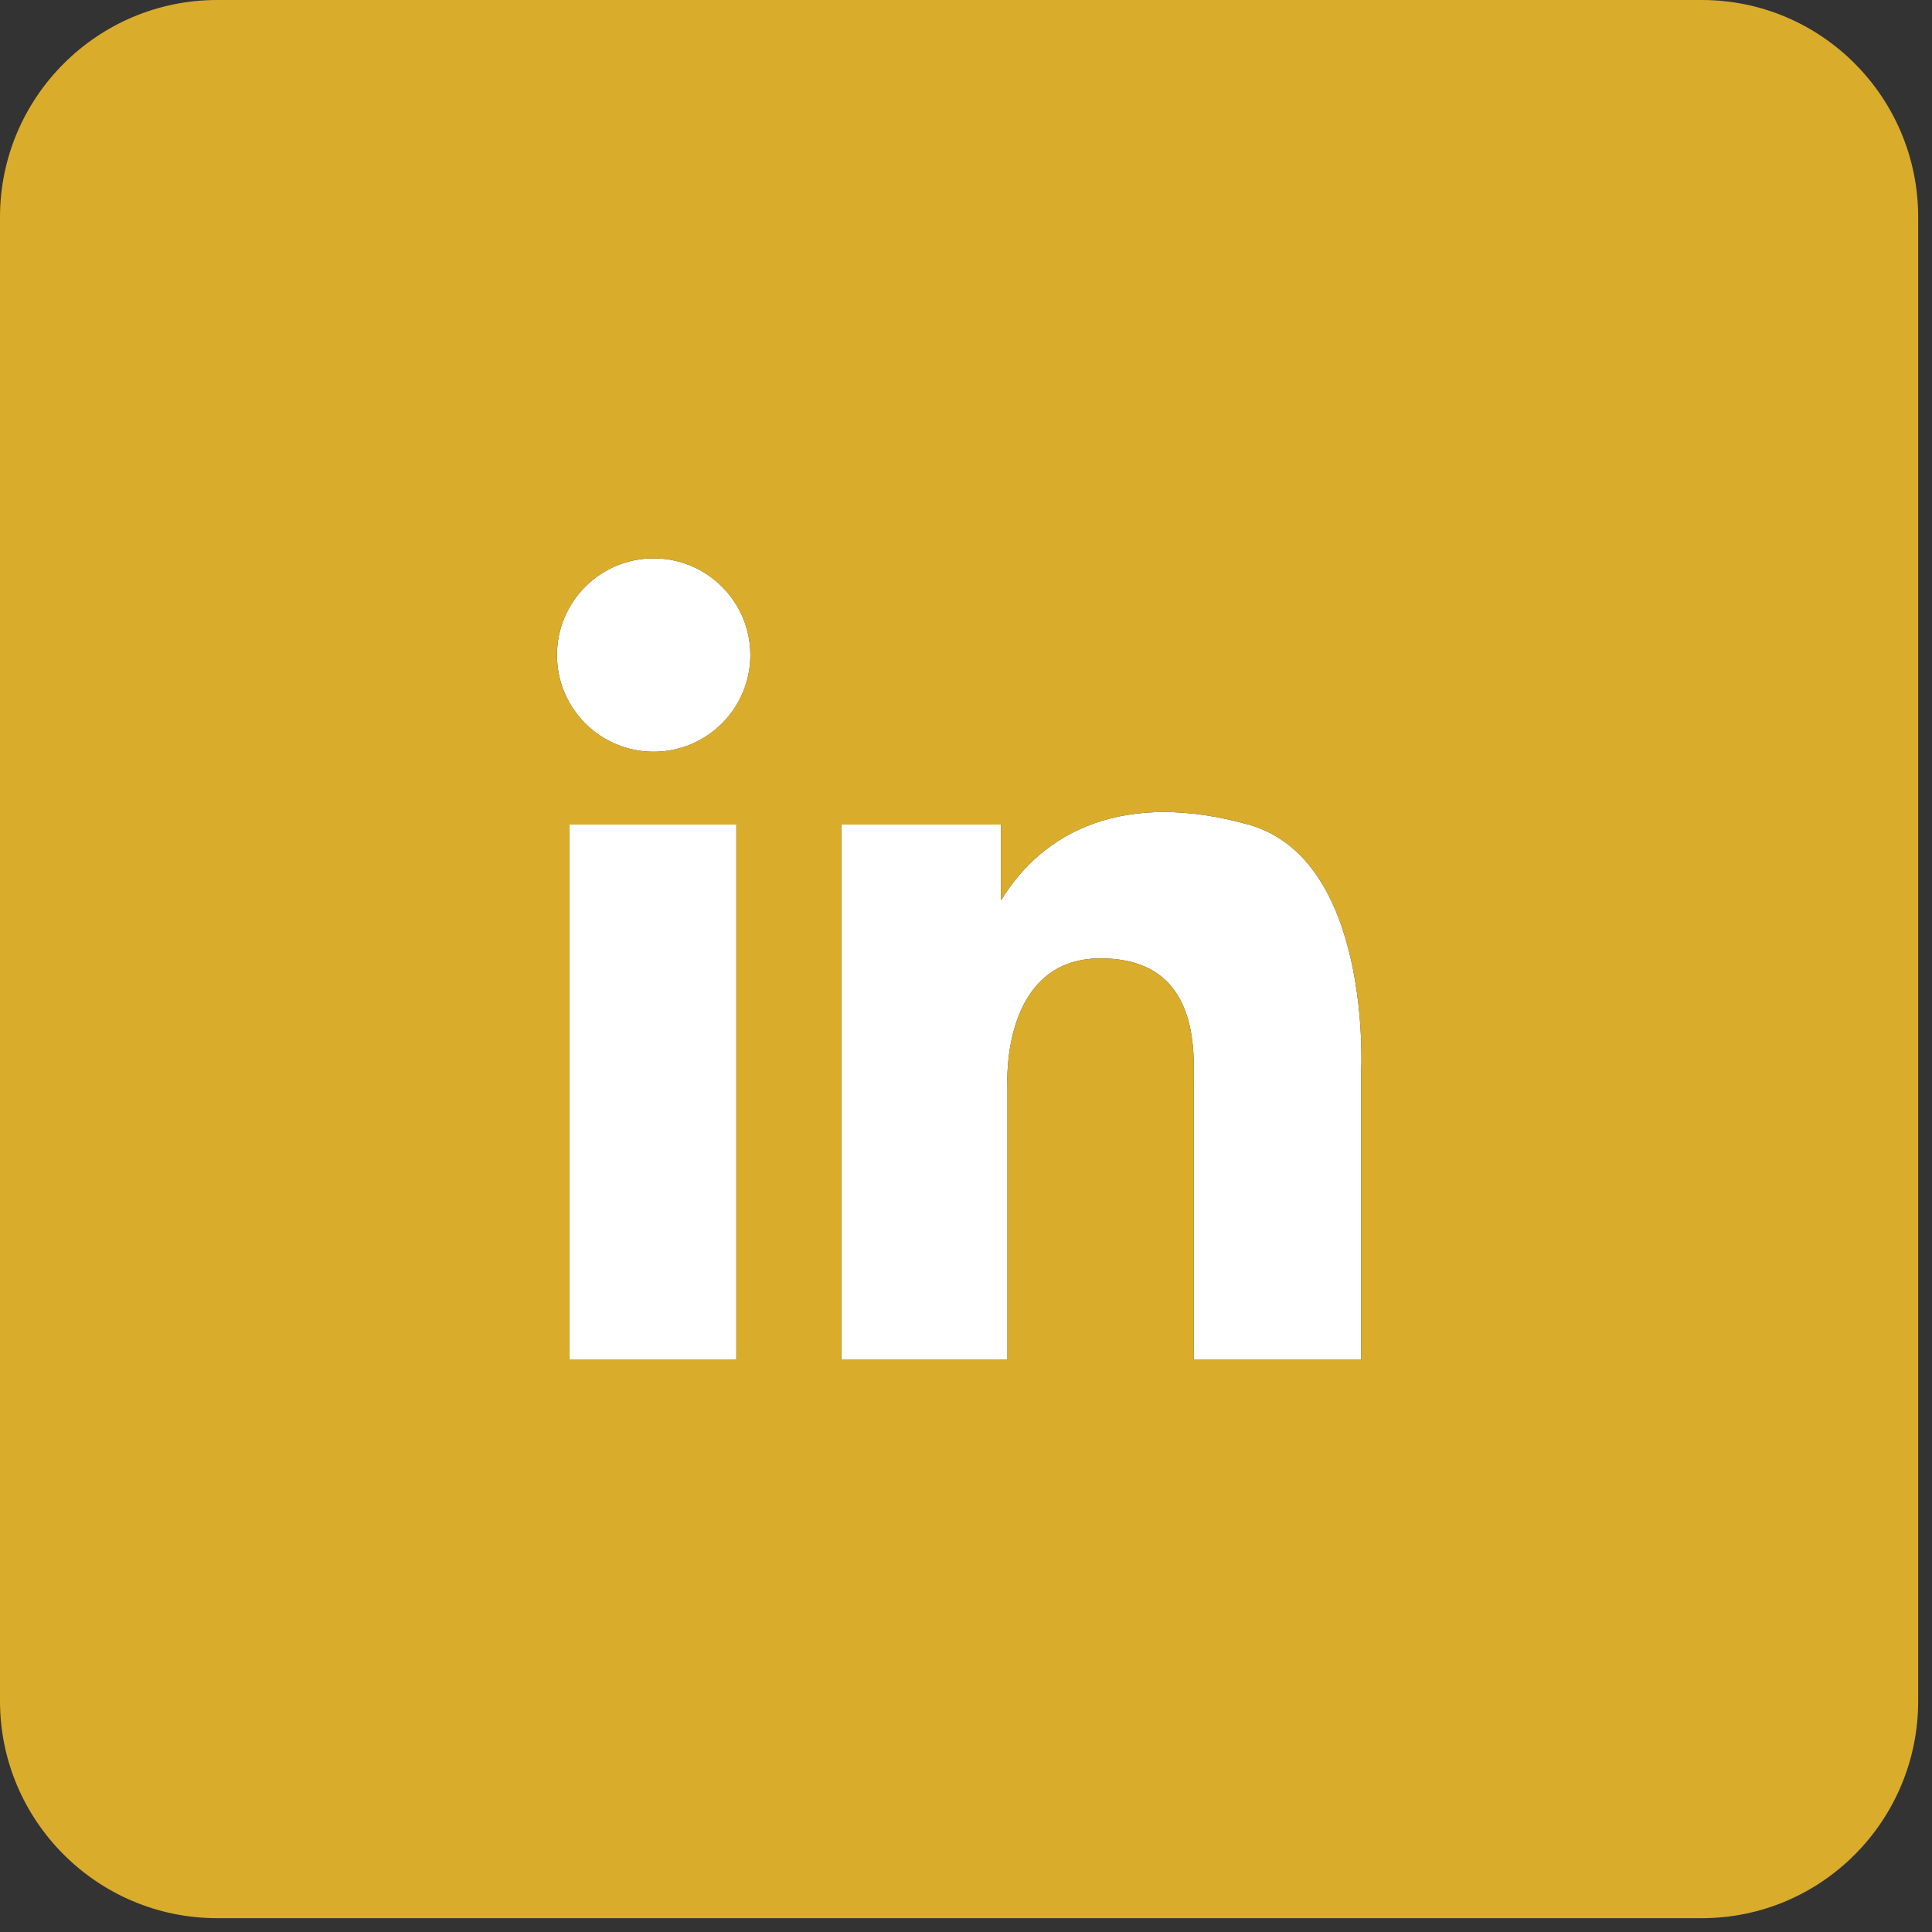 <?xml version="1.0" encoding="UTF-8" standalone="no"?><!DOCTYPE svg PUBLIC "-//W3C//DTD SVG 1.1//EN" "http://www.w3.org/Graphics/SVG/1.1/DTD/svg11.dtd"><svg width="39" height="39" viewBox="0 0 39 39" version="1.1" xmlns="http://www.w3.org/2000/svg" xmlns:xlink="http://www.w3.org/1999/xlink" xml:space="preserve" xmlns:serif="http://www.serif.com/" style="fill-rule:evenodd;clip-rule:evenodd;stroke-linejoin:round;stroke-miterlimit:1.414;"><rect x="0" y="0" width="39" height="39" fill="#333333" stroke="none"/><path d="M24.098,21.892C24.098,21.255 24.24,19.346 22.217,19.346C20.209,19.346 20.336,21.878 20.336,21.878L20.336,27.45L16.984,27.45L16.984,16.645L20.209,16.645L20.209,18.172C21.072,16.758 22.712,15.952 25.201,16.645C27.69,17.338 27.478,21.595 27.478,21.595L27.478,27.45L24.098,27.45L24.098,21.892Z" style="fill:#fff;fill-rule:nonzero;"/><rect x="11.498" y="16.645" width="3.366" height="10.805" style="fill:#fff;"/><circle cx="13.195" cy="13.223" r="1.952" style="fill:#fff;"/><path d="M38.721,4.384L38.721,34.337C38.721,36.756 36.769,38.721 34.351,38.721L4.384,38.721C1.966,38.721 0,36.756 0,34.337L0,4.384C0,1.966 1.966,0 4.384,0L34.351,0C36.769,0 38.721,1.966 38.721,4.384M22.217,19.346C24.24,19.346 24.098,21.256 24.098,21.892L24.098,27.45L27.478,27.45L27.478,21.595C27.478,21.595 27.69,17.338 25.201,16.645C22.712,15.952 21.072,16.759 20.209,18.173L20.209,16.645L16.984,16.645L16.984,27.45L20.336,27.45L20.336,21.878C20.336,21.878 20.209,19.346 22.217,19.346M14.863,16.645L11.497,16.645L11.497,27.45L14.863,27.45L14.863,16.645ZM11.243,13.223C11.243,14.298 12.12,15.175 13.194,15.175C14.269,15.175 15.146,14.298 15.146,13.223C15.146,12.148 14.269,11.271 13.194,11.271C12.12,11.271 11.243,12.148 11.243,13.223" style="fill:#daac2c;fill-rule:nonzero;"/></svg>